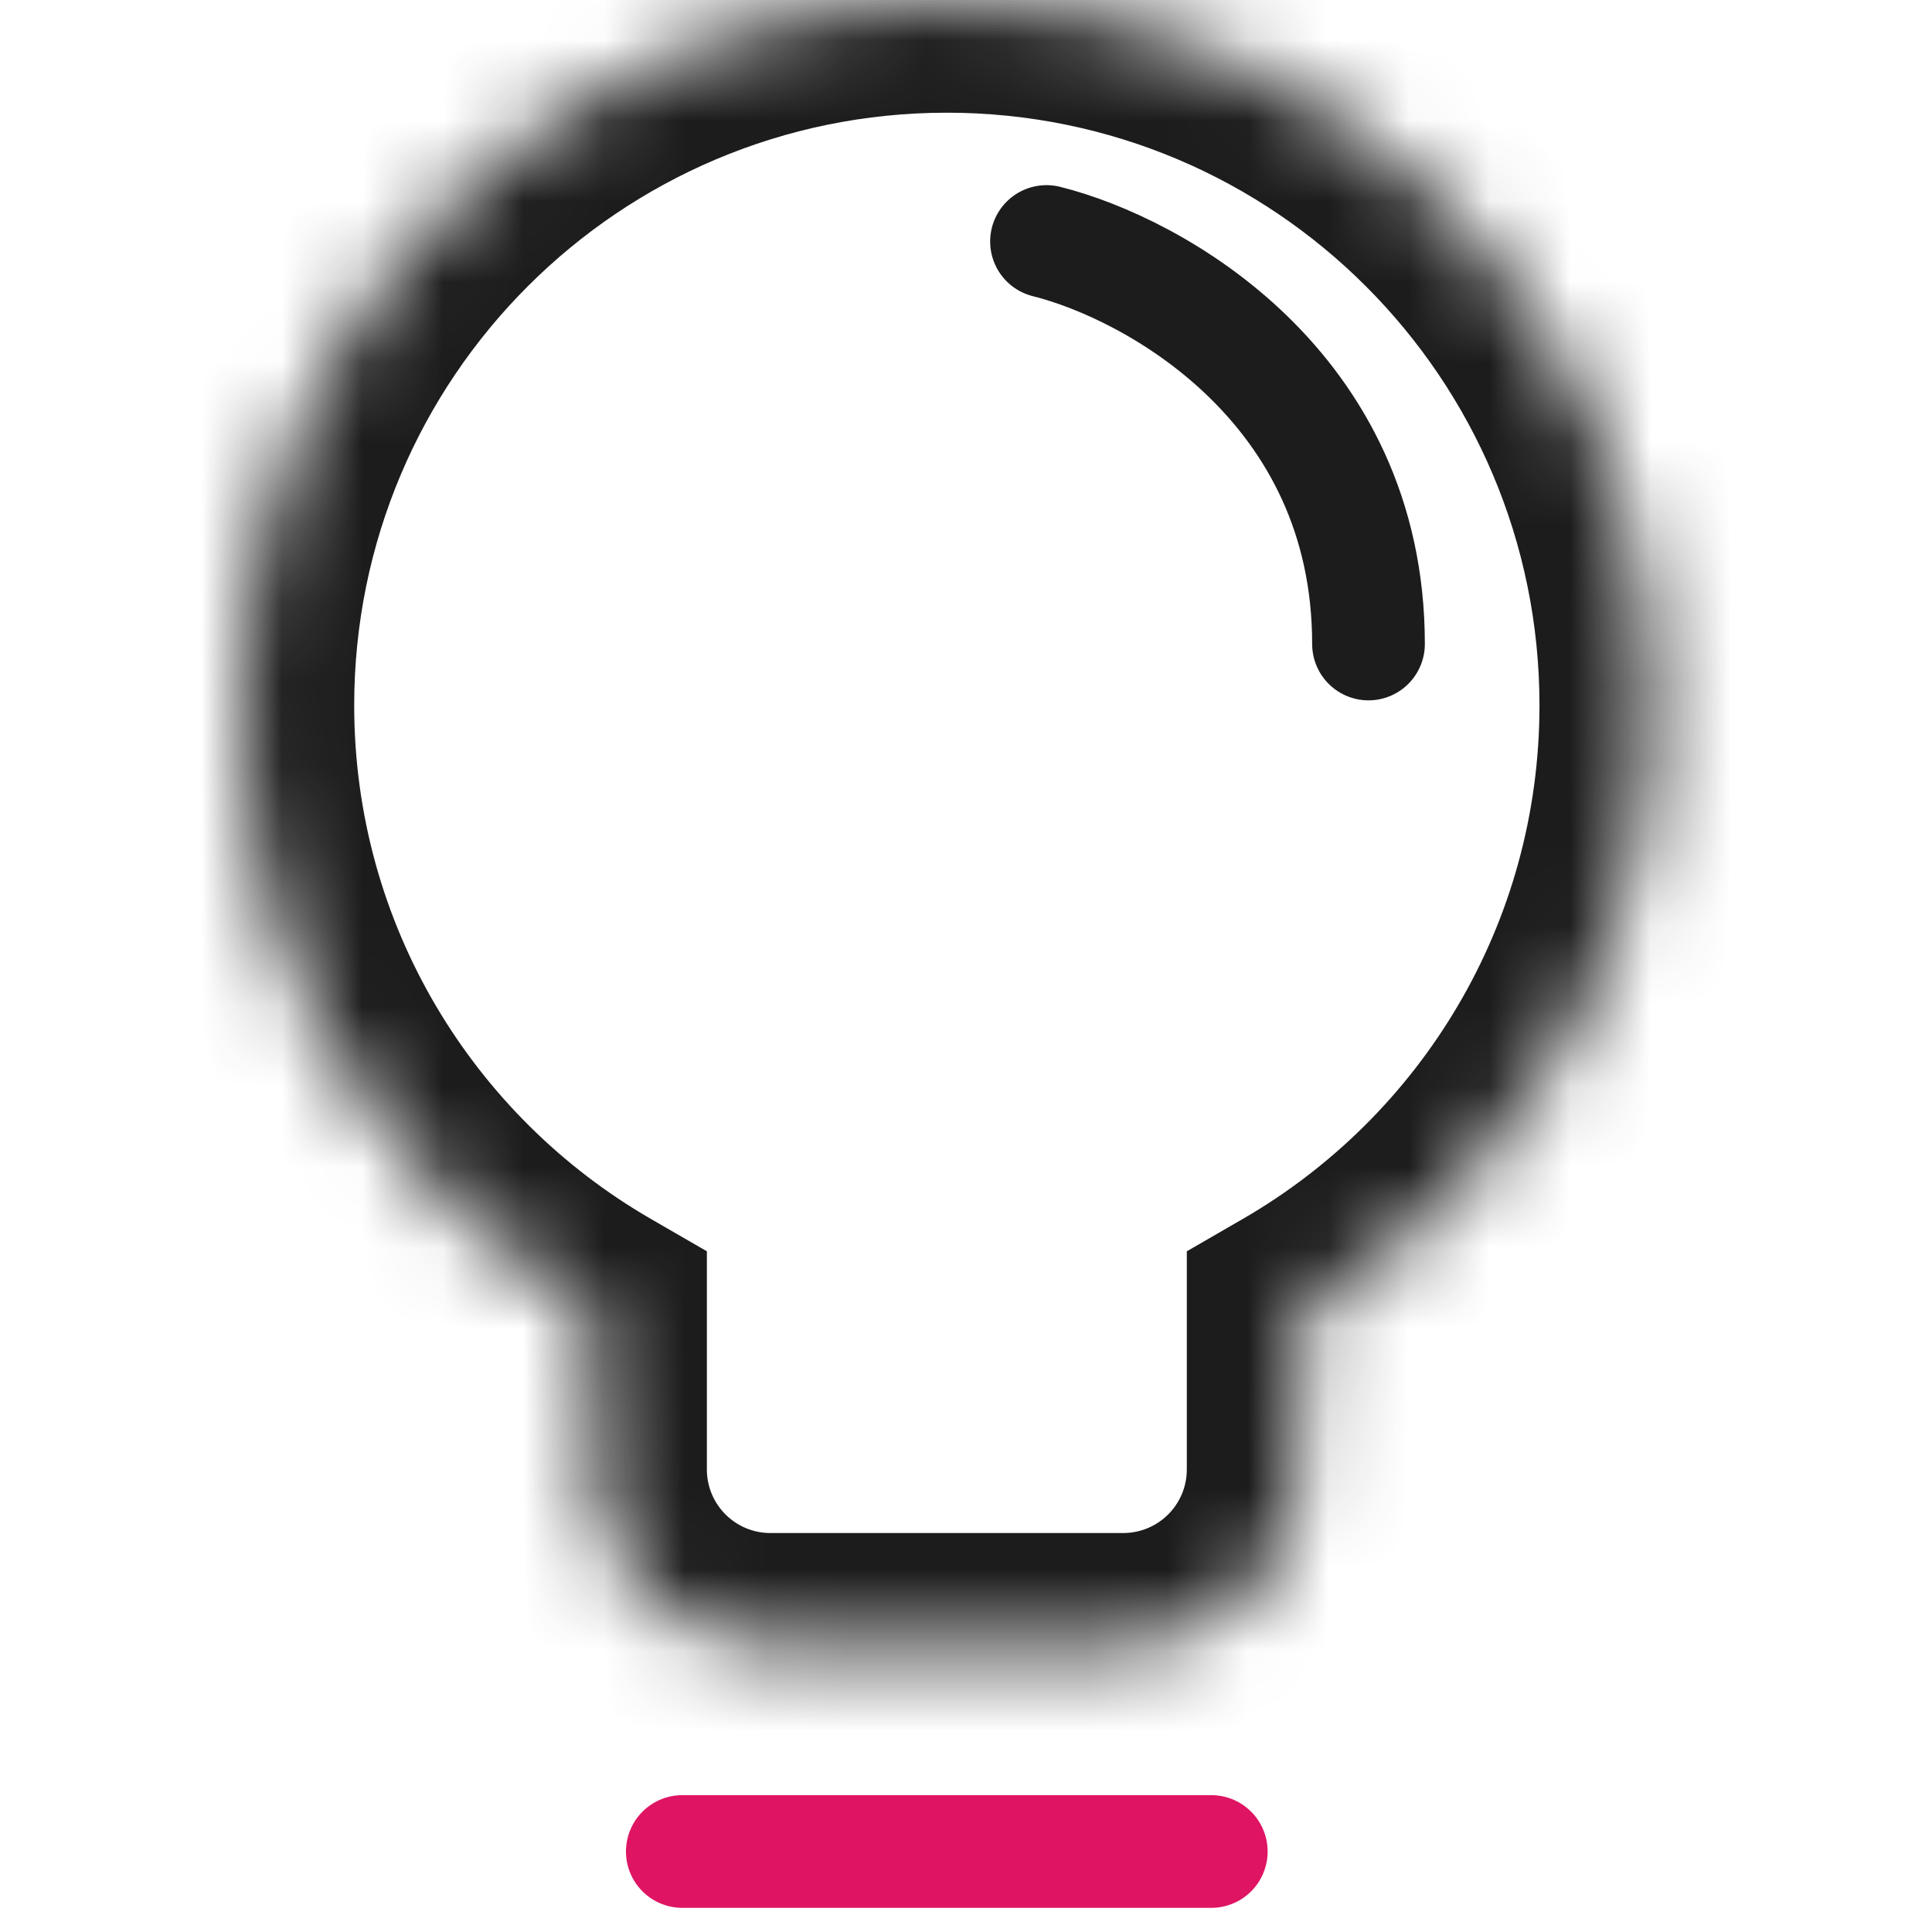 <?xml version="1.0" encoding="utf-8"?>
<svg width="800px" height="800px" viewBox="0 0 24 24" fill="none" xmlns="http://www.w3.org/2000/svg">
<mask id="path-1-inside-1_402_1738" fill="white">
<path fill-rule="evenodd" clip-rule="evenodd" d="M16.143 16.352C18.762 14.837 20.524 12.005 20.524 8.762C20.524 3.923 16.601 0 11.762 0C6.923 0 3 3.923 3 8.762C3 12.005 4.762 14.837 7.381 16.352V18.254C7.381 19.464 8.362 20.444 9.571 20.444H13.952C15.162 20.444 16.143 19.464 16.143 18.254V16.352Z"/>
</mask>
<path d="M16.143 16.352L15.442 15.14L14.743 15.544V16.352H16.143ZM7.381 16.352H8.781V15.544L8.082 15.14L7.381 16.352ZM19.124 8.762C19.124 11.485 17.646 13.865 15.442 15.14L16.844 17.564C19.878 15.809 21.924 12.525 21.924 8.762H19.124ZM11.762 1.4C15.828 1.4 19.124 4.696 19.124 8.762H21.924C21.924 3.15 17.374 -1.4 11.762 -1.4V1.4ZM4.4 8.762C4.4 4.696 7.696 1.4 11.762 1.4V-1.4C6.15 -1.4 1.6 3.15 1.6 8.762H4.4ZM8.082 15.14C5.878 13.865 4.4 11.485 4.4 8.762H1.6C1.6 12.525 3.646 15.809 6.68 17.564L8.082 15.14ZM8.781 18.254V16.352H5.981V18.254H8.781ZM9.571 19.044C9.135 19.044 8.781 18.691 8.781 18.254H5.981C5.981 20.237 7.588 21.844 9.571 21.844V19.044ZM13.952 19.044H9.571V21.844H13.952V19.044ZM14.743 18.254C14.743 18.691 14.389 19.044 13.952 19.044V21.844C15.935 21.844 17.543 20.237 17.543 18.254H14.743ZM14.743 16.352V18.254H17.543V16.352H14.743Z" fill="#1C1C1C" mask="url(#path-1-inside-1_402_1738)"/>
<path d="M8.476 23H15.047" stroke="#DF1463" stroke-width="1.4" stroke-linecap="round"/>
<path d="M13 3C14.333 3.333 17 4.8 17 8" stroke="#1C1C1C" stroke-width="1.4" stroke-linecap="round"/>
</svg>